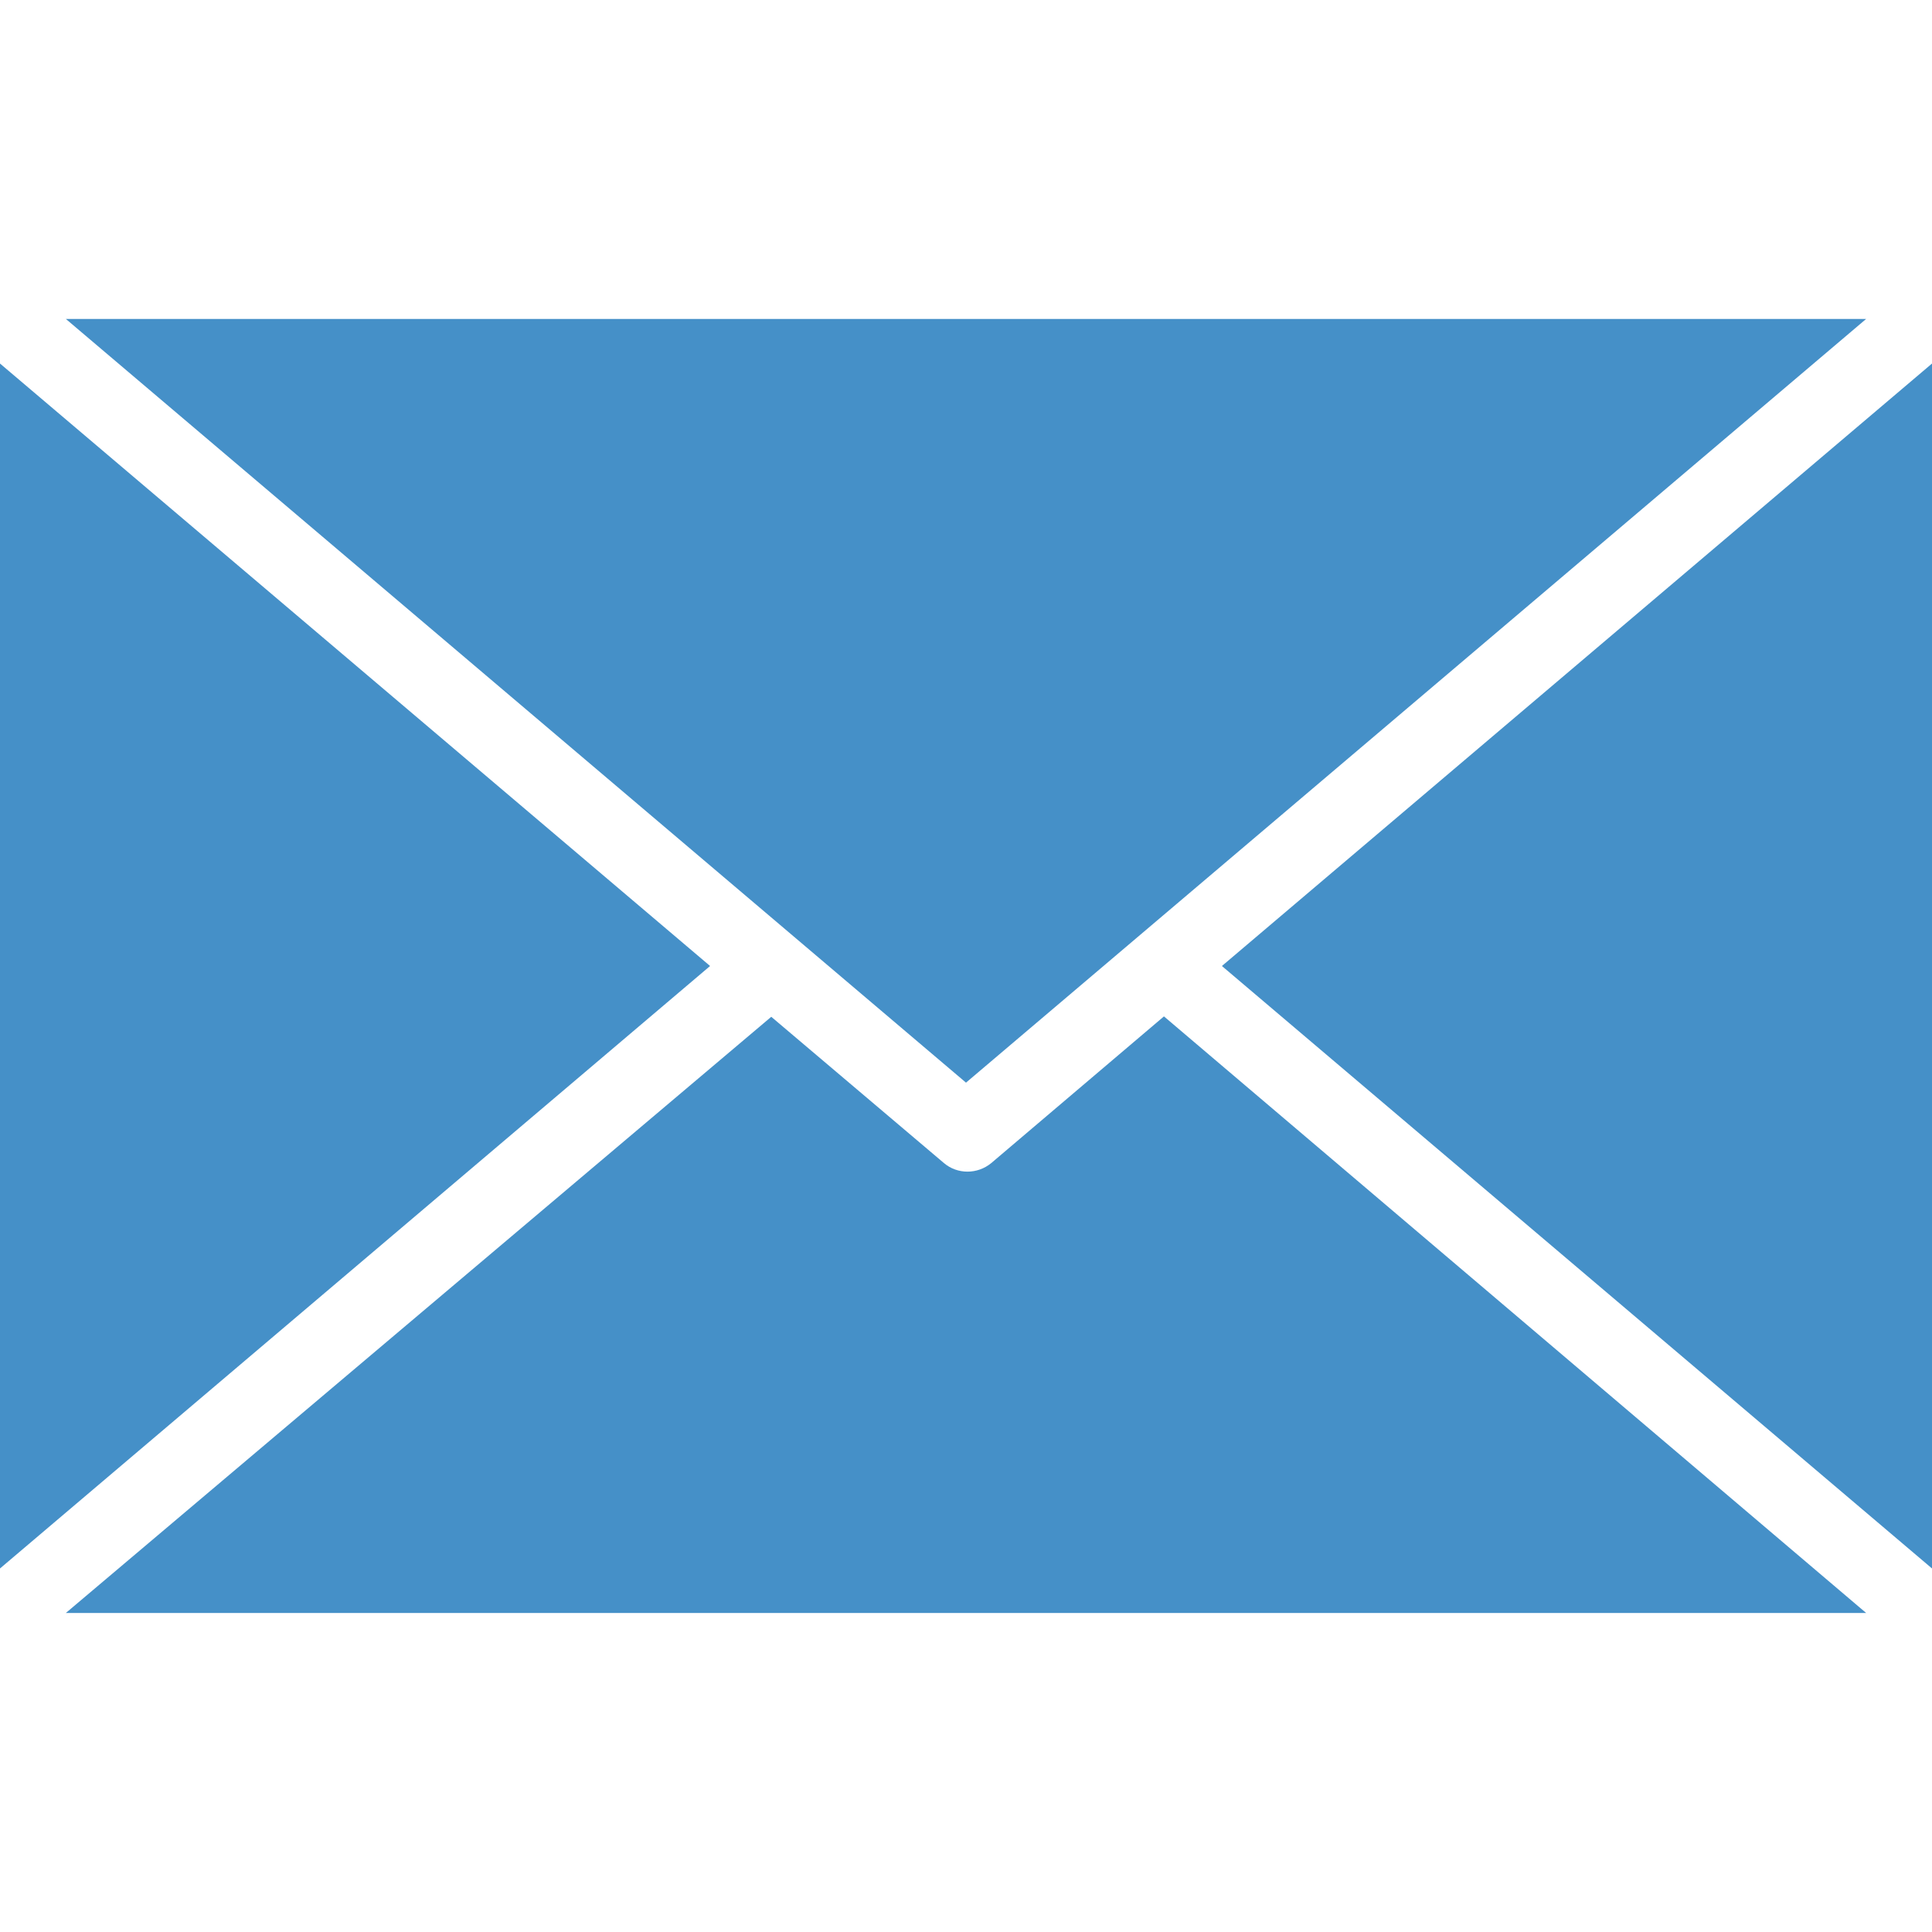 <?xml version="1.0" encoding="UTF-8"?> <svg xmlns="http://www.w3.org/2000/svg" width="24" height="24" viewBox="0 0 24 24" fill="none"><path d="M14.459 12.626L12.314 14.448C12.142 14.59 11.893 14.59 11.726 14.448L9.581 12.631L0.818 20.037H23.182L14.459 12.626Z" fill="#4590C8"></path><path d="M0 4.516V19.484L8.821 12L0 4.516Z" fill="#4590C8"></path><path d="M0.818 3.962L12 13.449L23.182 3.962H0.818Z" fill="#4590C8"></path><path d="M15.179 12L24 19.484V4.516L15.179 12Z" fill="#4590C8"></path></svg> 